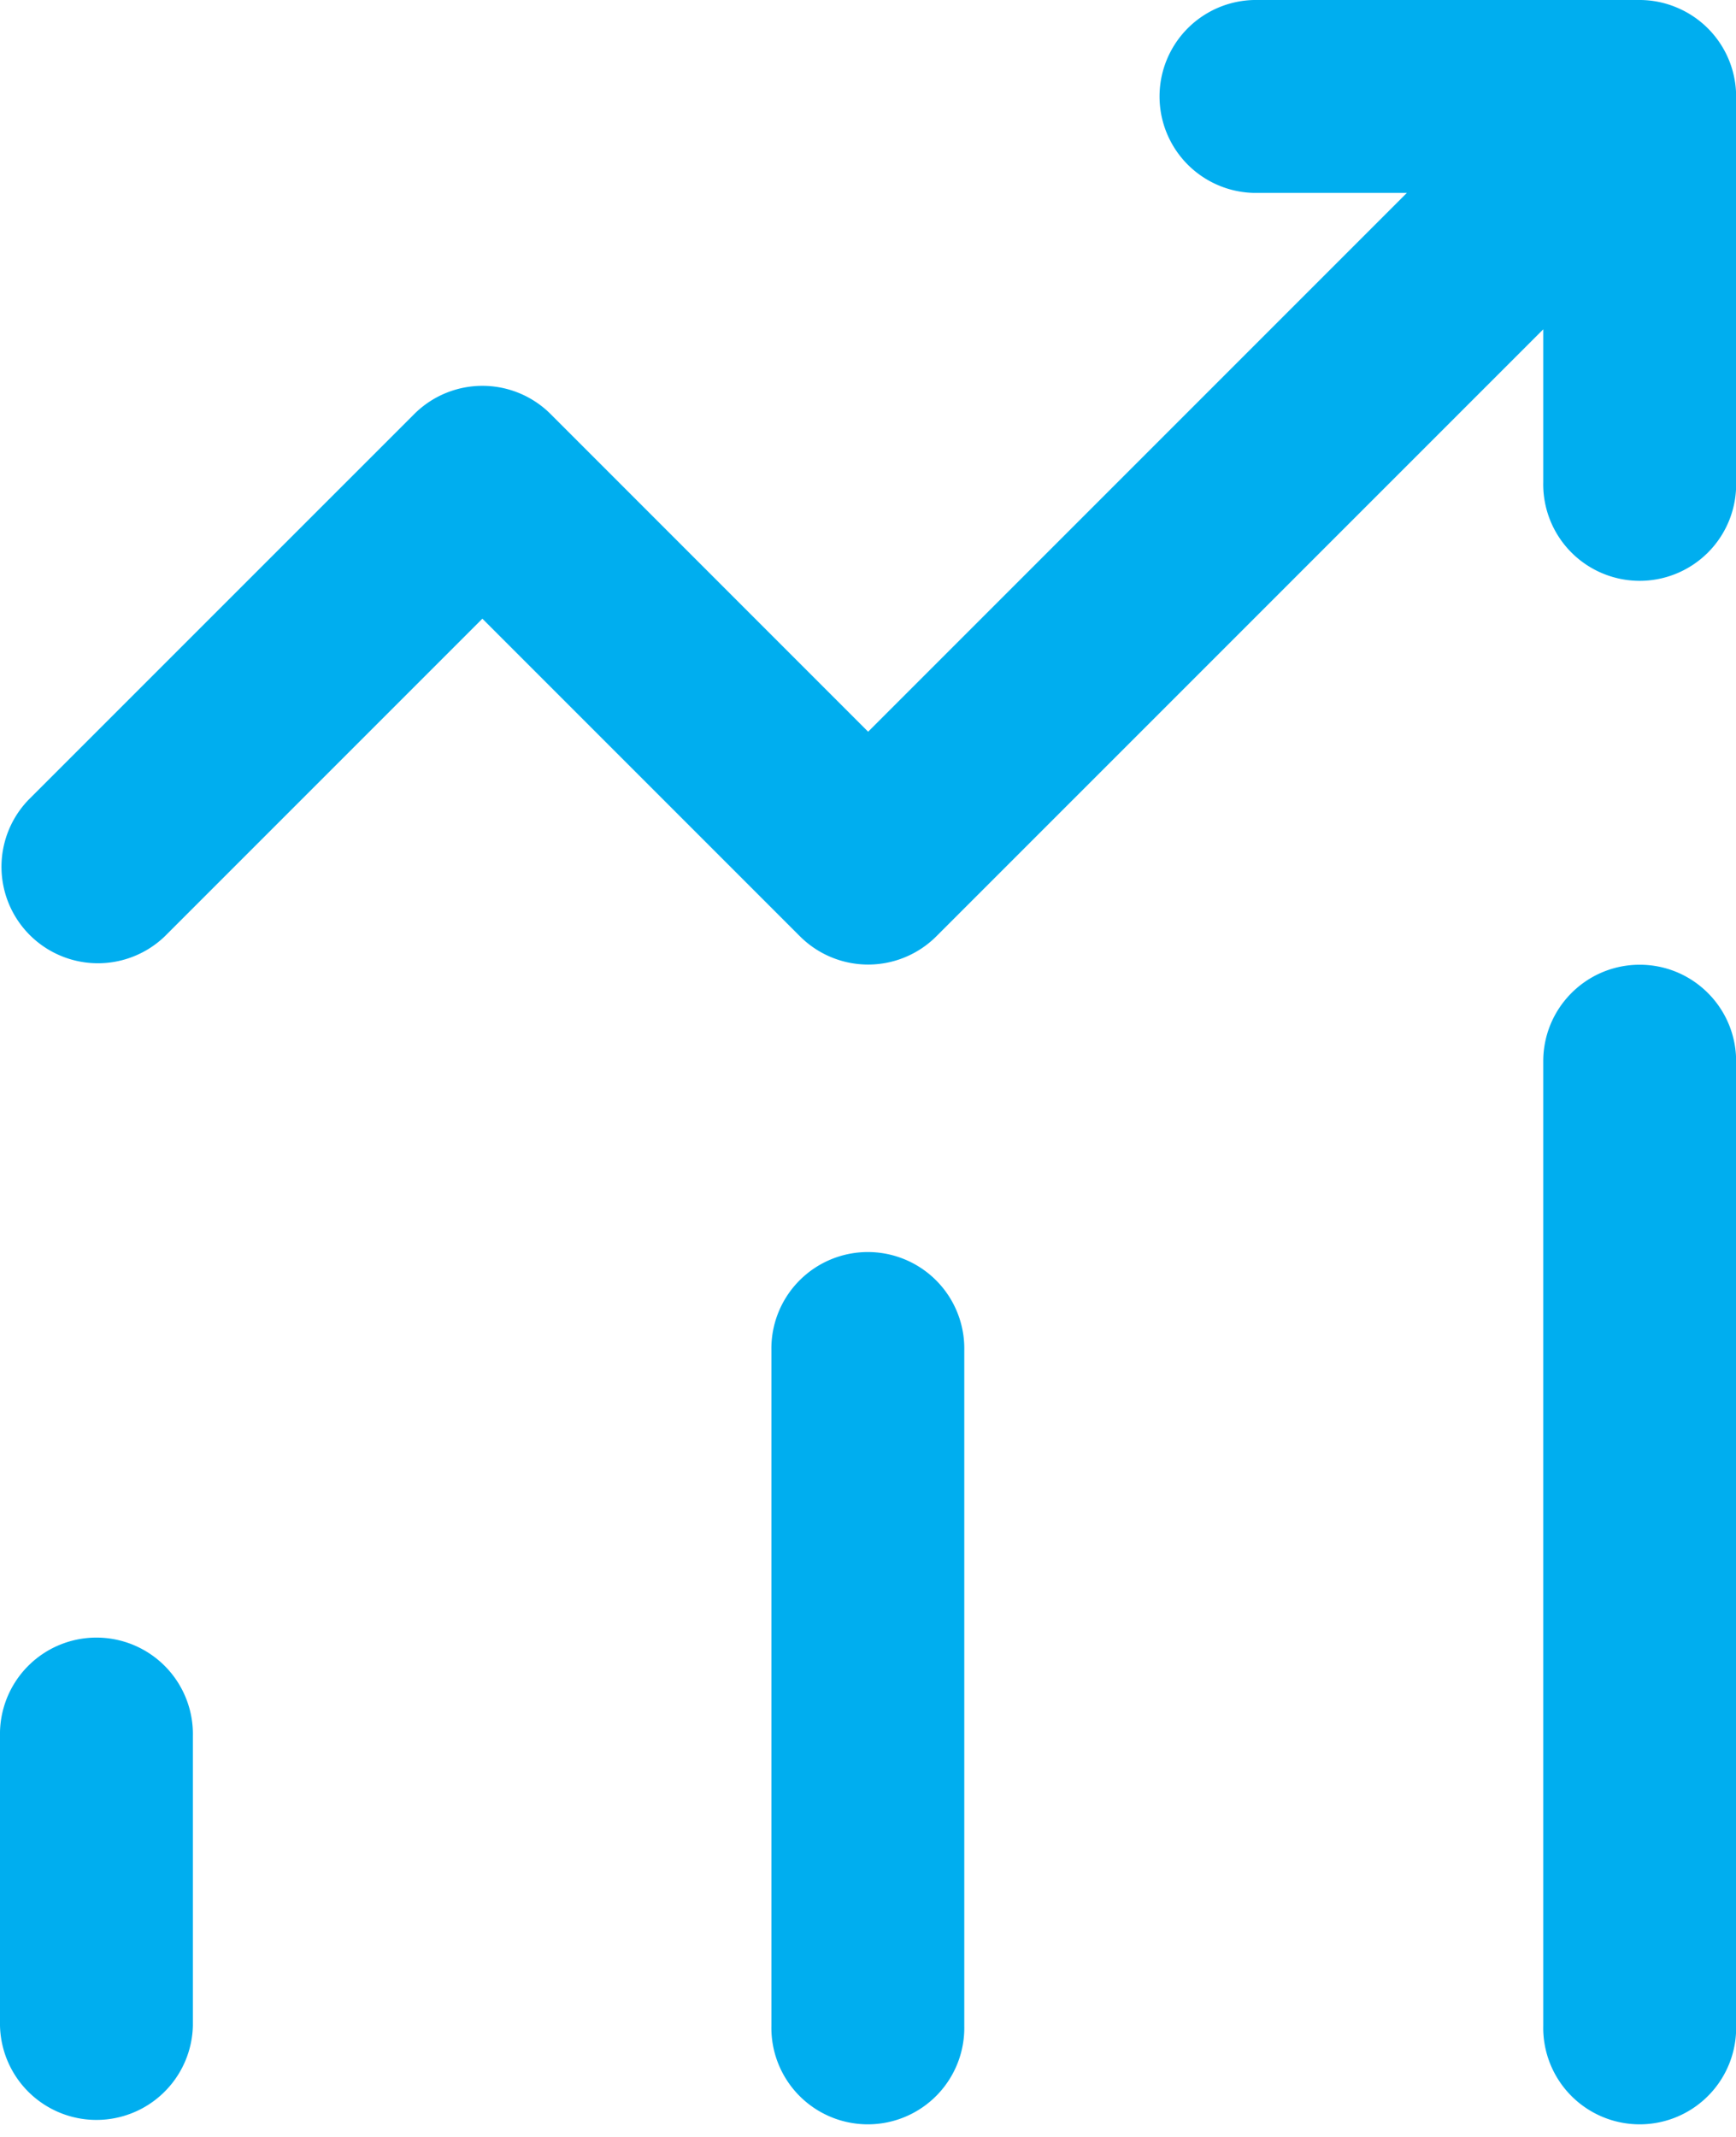 <svg xmlns="http://www.w3.org/2000/svg" width="39" height="48" viewBox="0 0 39 48"><g><g><g><path fill="#00aeef" d="M4.333 45.497v-6.5a2.167 2.167 0 1 0-4.333 0v6.5a2.167 2.167 0 0 0 4.333 0z"/></g><g><path fill="#00aeef" d="M21.663 45.503V30.337a2.167 2.167 0 1 0-4.333 0v15.166a2.167 2.167 0 1 0 4.333 0z"/></g><g><path fill="#00aeef" d="M36.837 21.67c-1.197 0-2.167.97-2.167 2.167v21.666a2.167 2.167 0 1 0 4.333 0V23.837c0-1.197-.97-2.167-2.166-2.167z"/></g><g><path fill="#00aeef" d="M37.664.167A2.147 2.147 0 0 0 36.837 0H28.17a2.167 2.167 0 0 0 0 4.333h3.436L19.503 16.436 12.37 9.301a2.167 2.167 0 0 0-3.064 0L.638 17.968a2.167 2.167 0 0 0 3.064 3.064l7.135-7.135 7.135 7.135a2.167 2.167 0 0 0 3.063 0L34.67 7.397v3.436a2.167 2.167 0 1 0 4.333 0V2.167a2.167 2.167 0 0 0-1.339-2z"/></g></g></g></svg>